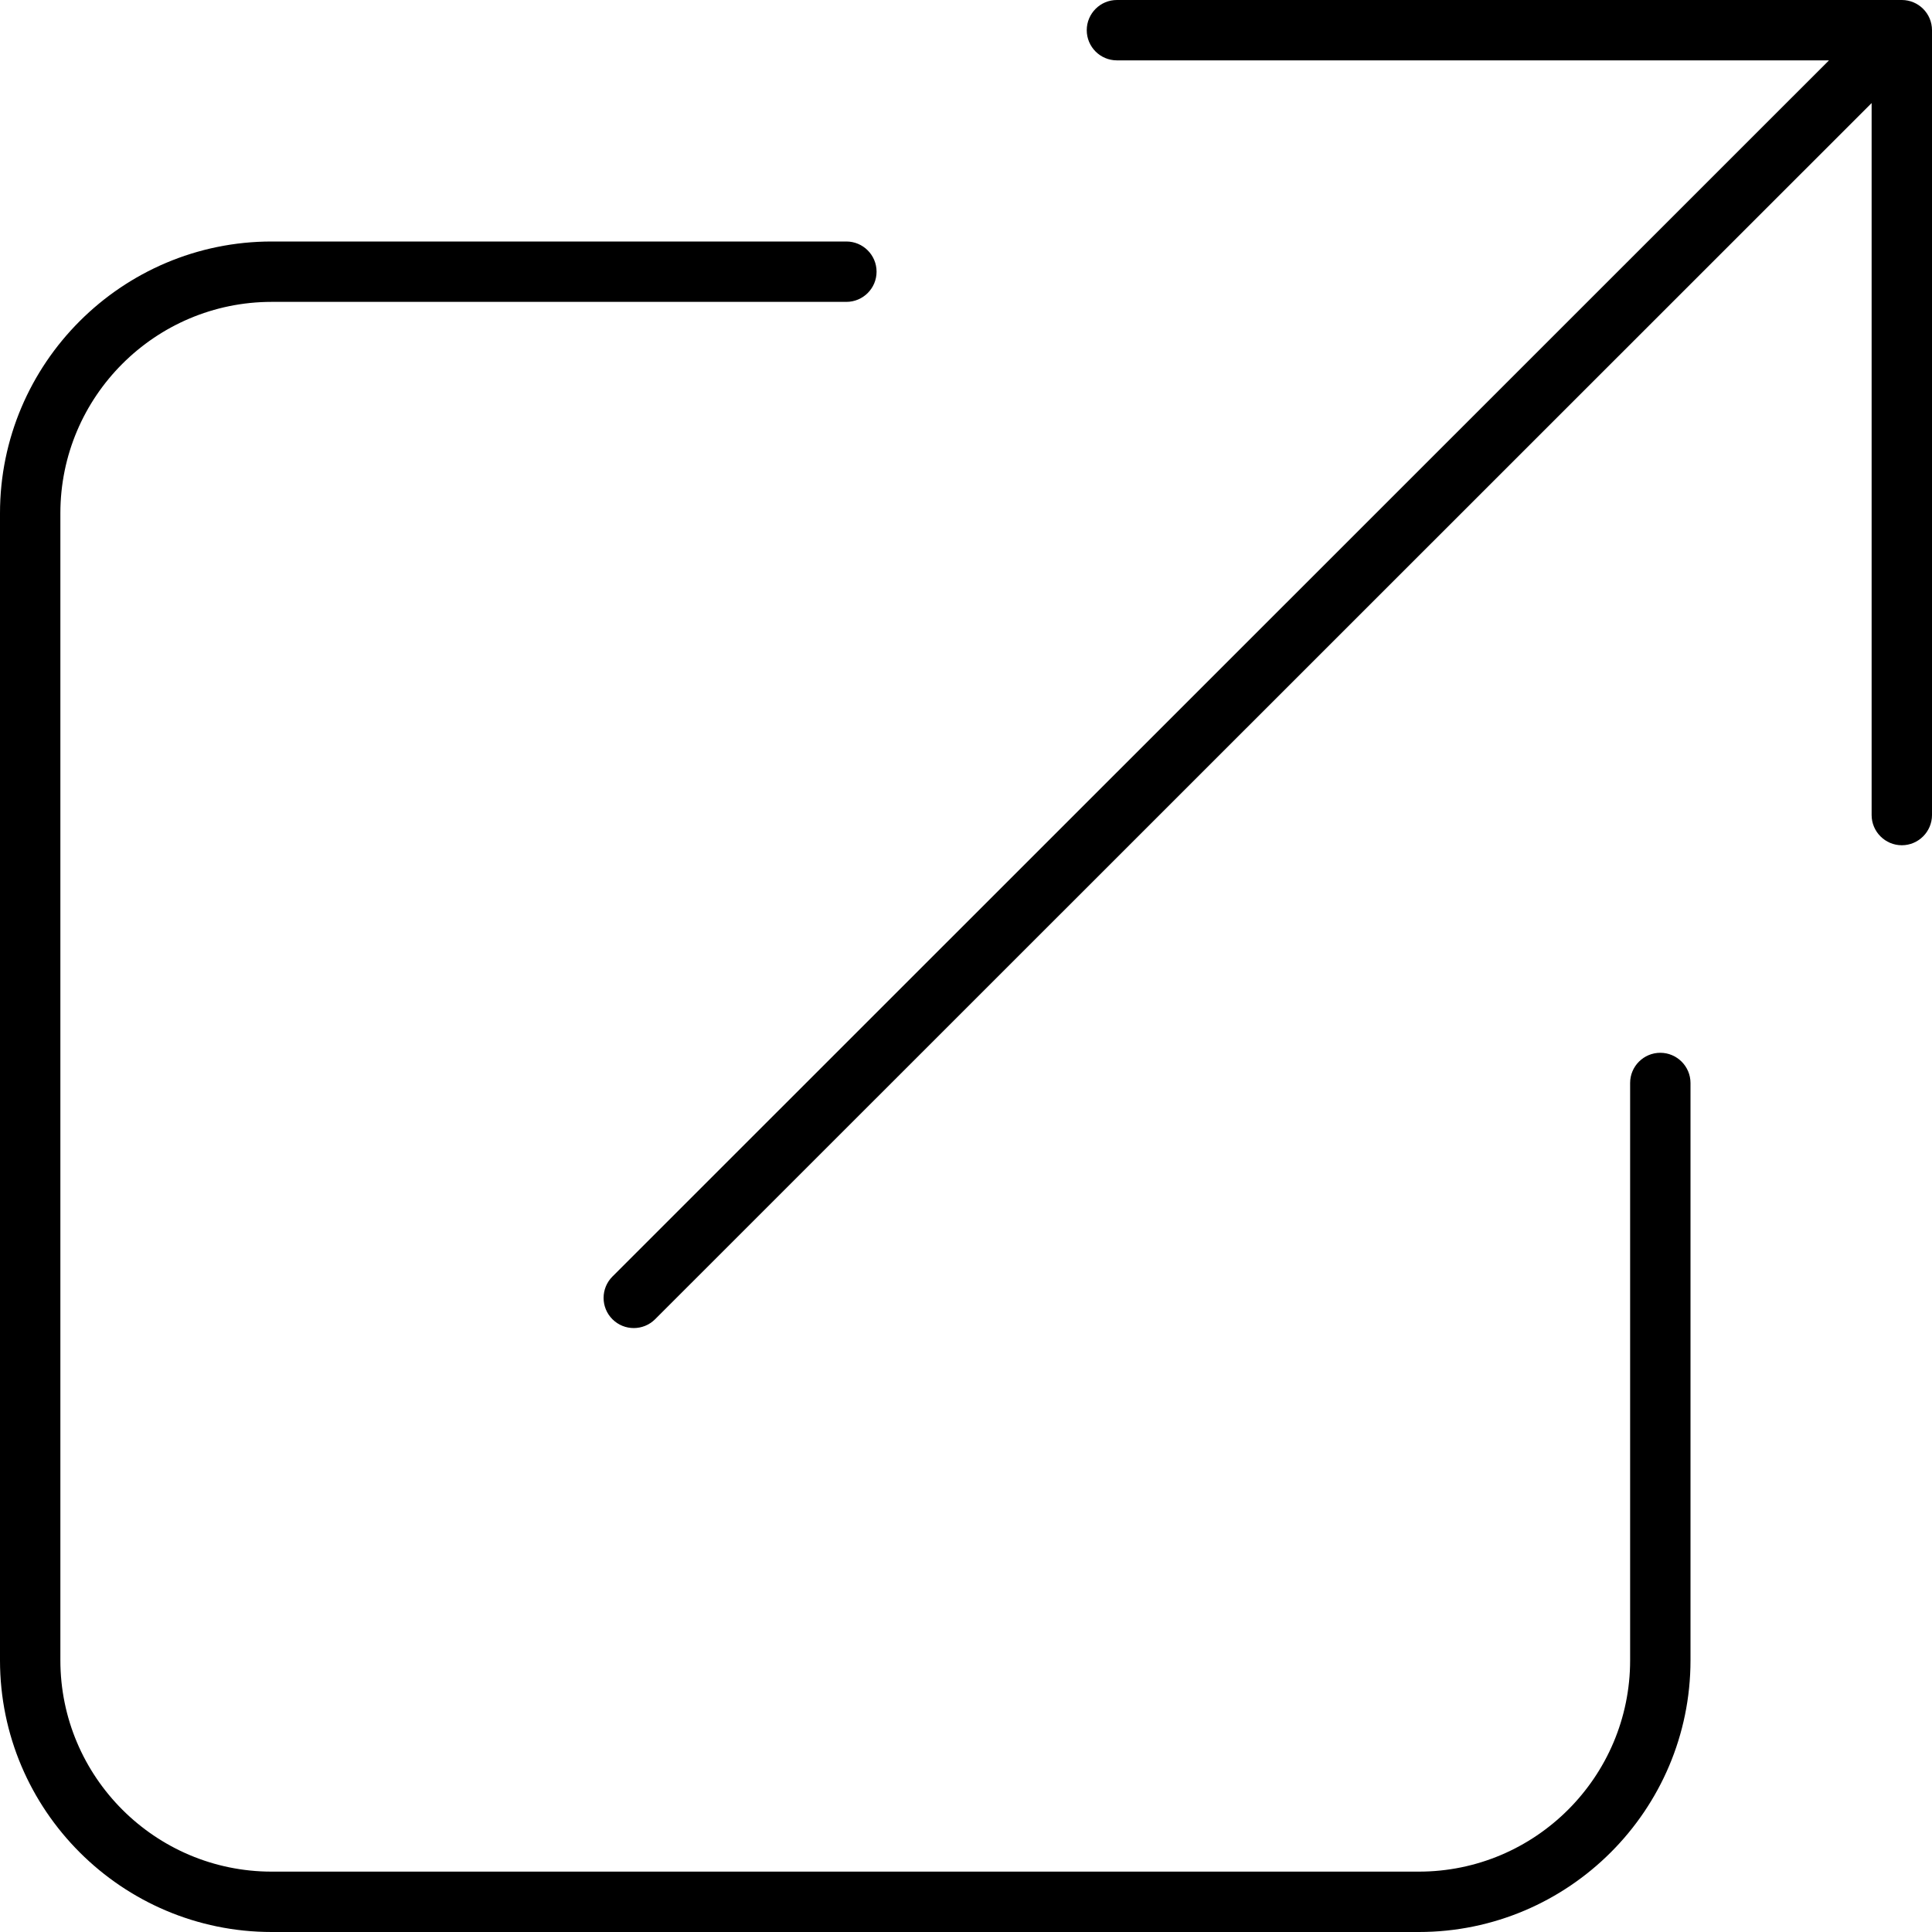 <svg xmlns="http://www.w3.org/2000/svg" viewBox="0 0 512 512"><!--! Font Awesome Pro 6.0.0-alpha3 by @fontawesome - https://fontawesome.com License - https://fontawesome.com/license (Commercial License) --><path d="M440 279c-4.406 0-8 3.578-8 8V440c0 30.88-25.12 56-56 56h-304c-30.88 0-56-25.12-56-56v-304c0-30.88 25.12-56 56-56h152.3c4.406 0 8-3.578 8-8S228.7 64 224.3 64H72C32.31 64 0 96.3 0 136v304C0 479.7 32.31 512 72 512h304c39.69 0 72-32.3 72-72V287C448 282.6 444.4 279 440 279zM504 0h-208c-2.211 0-4.199 .883-5.656 2.342C288.9 3.801 288 5.789 288 7.998c0 4.42 3.578 8 8 8h188.7L162.3 338.3c-3.117 3.115-3.129 8.186 0 11.31c3.125 3.127 8.195 3.115 11.31 0L496 27.31V216C496 220.4 499.6 224 504 224C508.4 224 512 220.4 512 216V7.998C512 3.58 508.4 0 504 0z"/></svg>